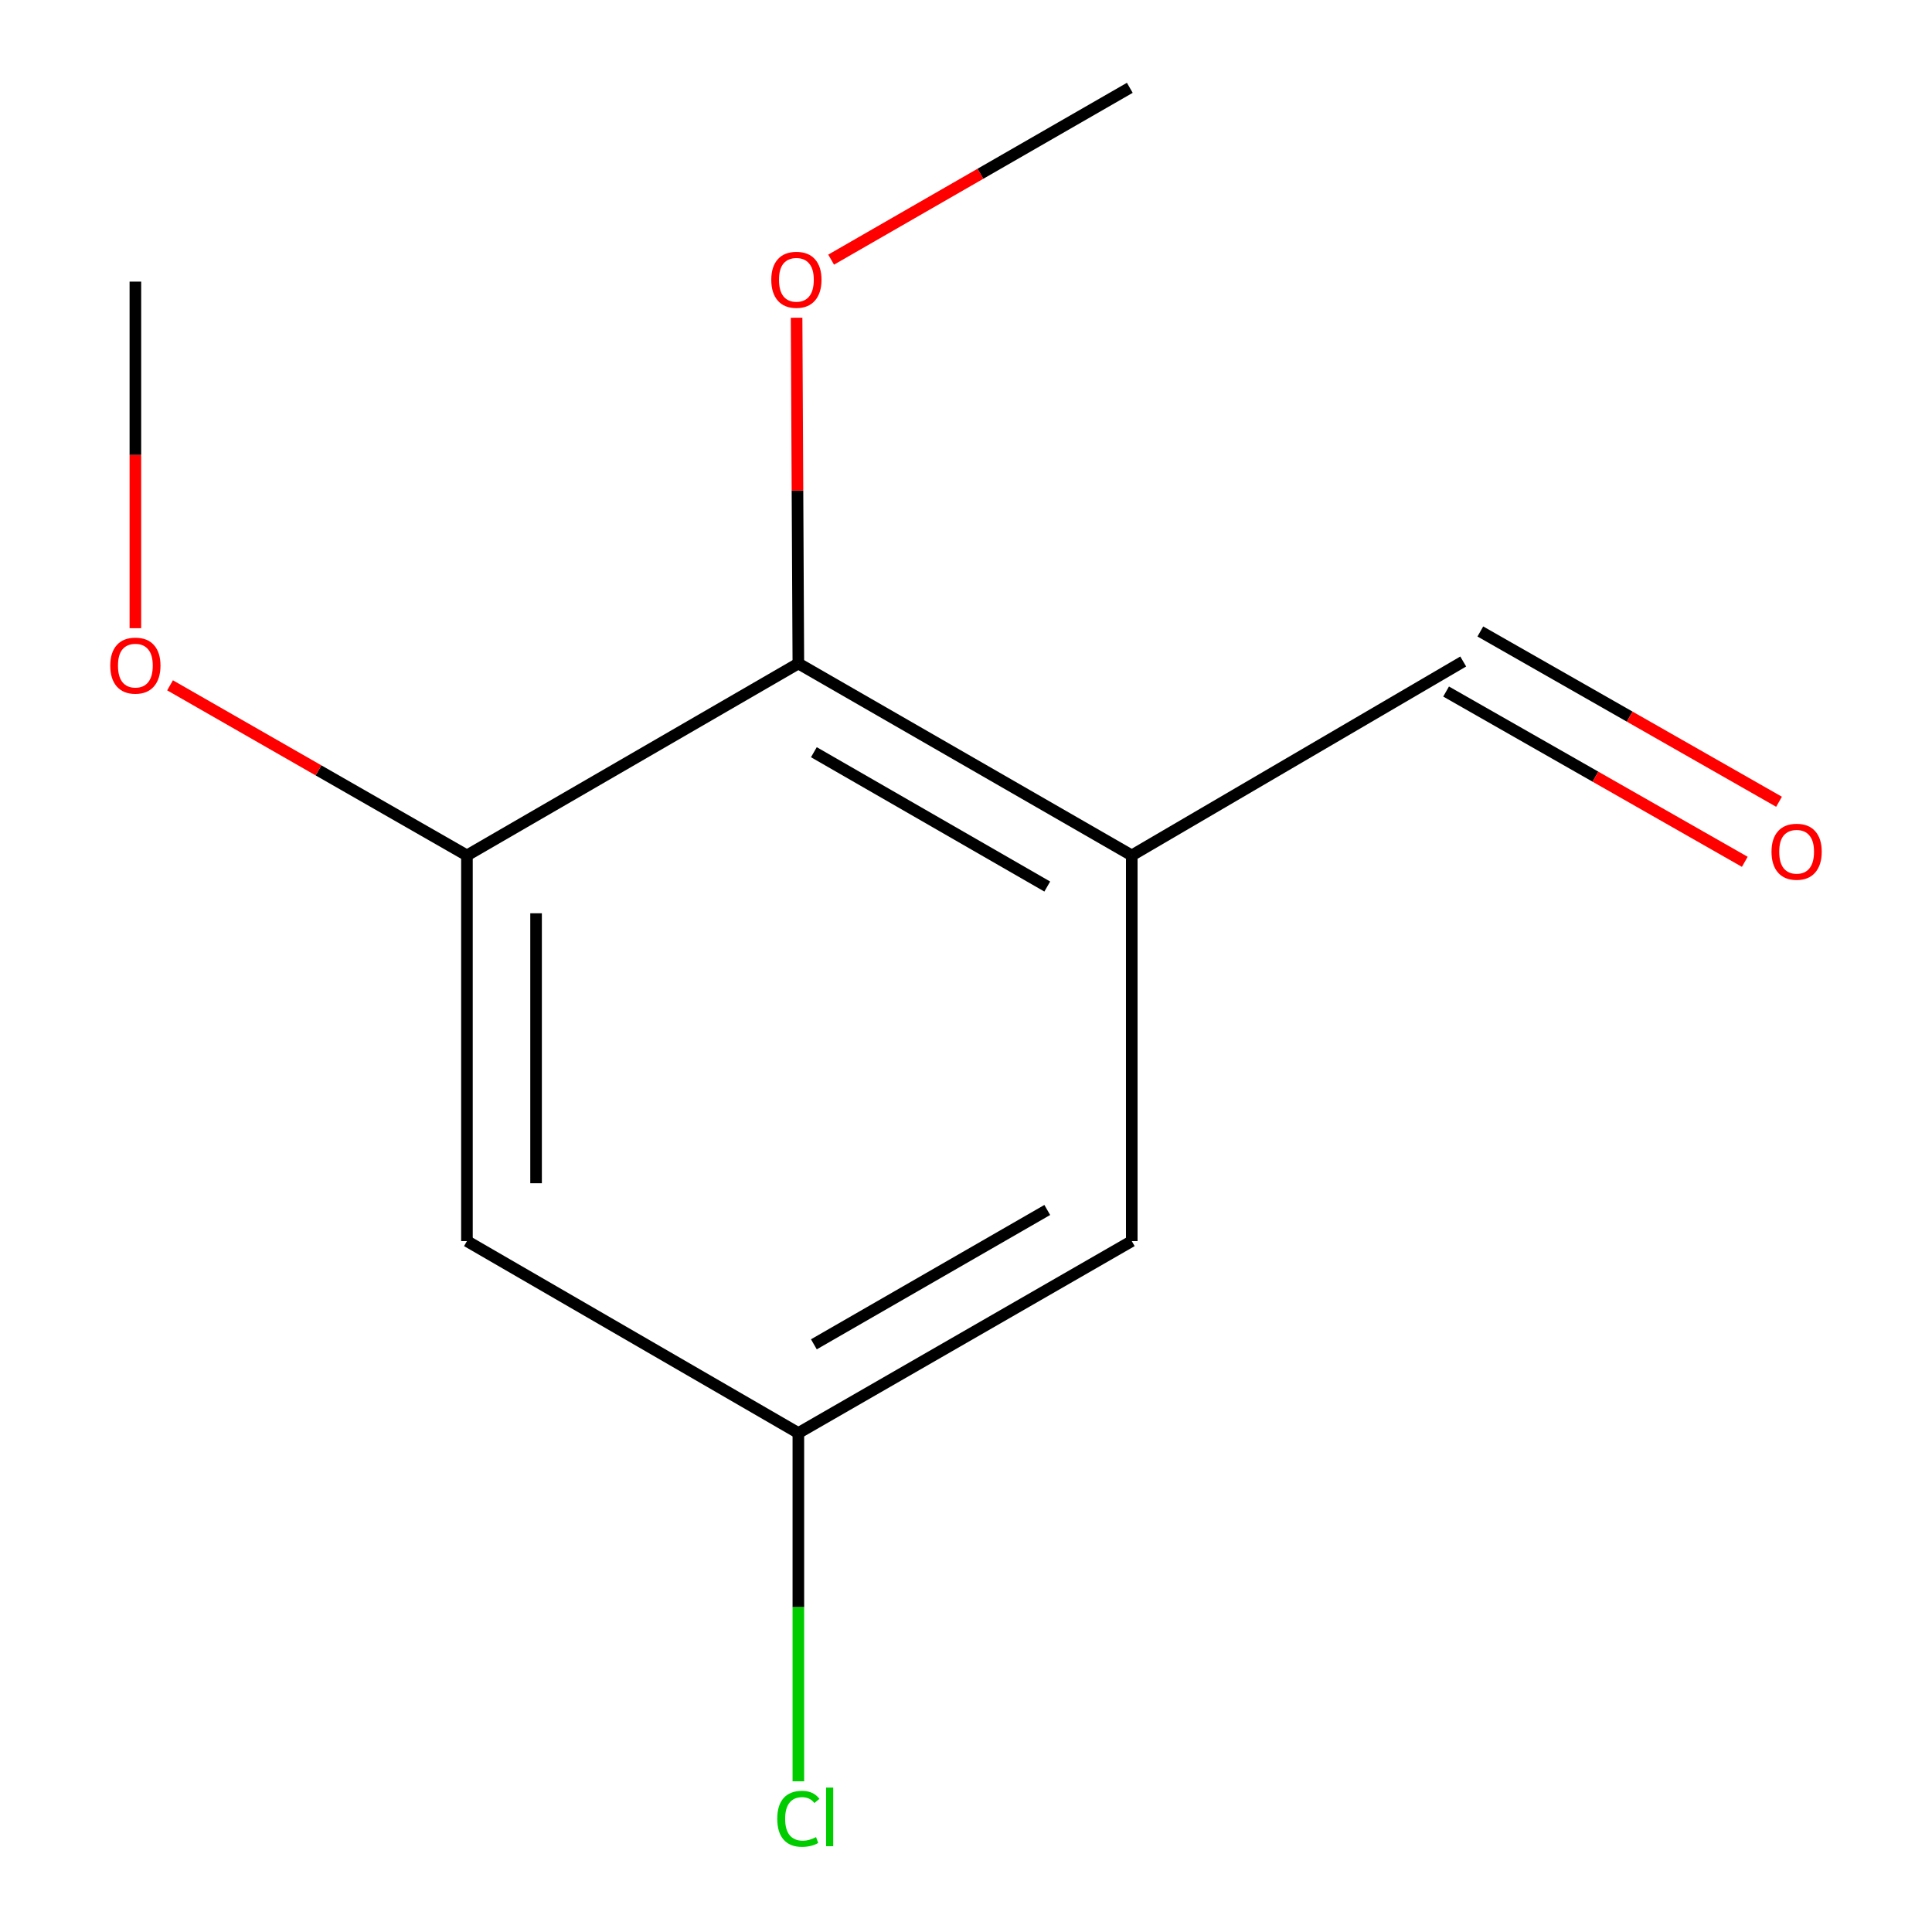 <?xml version='1.0' encoding='iso-8859-1'?>
<svg version='1.1' baseProfile='full'
              xmlns='http://www.w3.org/2000/svg'
                      xmlns:rdkit='http://www.rdkit.org/xml'
                      xmlns:xlink='http://www.w3.org/1999/xlink'
                  xml:space='preserve'
width='1000px' height='1000px' viewBox='0 0 1000 1000'>
<!-- END OF HEADER -->
<rect style='opacity:1.0;fill:#FFFFFF;stroke:none' width='1000' height='1000' x='0' y='0'> </rect>
<path class='bond-0' d='M 585.799,442.763 L 413.227,343.426' style='fill:none;fill-rule:evenodd;stroke:#000000;stroke-width:6px;stroke-linecap:butt;stroke-linejoin:miter;stroke-opacity:1' />
<path class='bond-0' d='M 542.062,458.874 L 421.261,389.338' style='fill:none;fill-rule:evenodd;stroke:#000000;stroke-width:6px;stroke-linecap:butt;stroke-linejoin:miter;stroke-opacity:1' />
<path class='bond-3' d='M 585.799,442.763 L 585.799,642.391' style='fill:none;fill-rule:evenodd;stroke:#000000;stroke-width:6px;stroke-linecap:butt;stroke-linejoin:miter;stroke-opacity:1' />
<path class='bond-5' d='M 585.799,442.763 L 757.358,342.392' style='fill:none;fill-rule:evenodd;stroke:#000000;stroke-width:6px;stroke-linecap:butt;stroke-linejoin:miter;stroke-opacity:1' />
<path class='bond-1' d='M 413.227,343.426 L 241.688,442.763' style='fill:none;fill-rule:evenodd;stroke:#000000;stroke-width:6px;stroke-linecap:butt;stroke-linejoin:miter;stroke-opacity:1' />
<path class='bond-9' d='M 413.227,343.426 L 412.77,253.942' style='fill:none;fill-rule:evenodd;stroke:#000000;stroke-width:6px;stroke-linecap:butt;stroke-linejoin:miter;stroke-opacity:1' />
<path class='bond-9' d='M 412.77,253.942 L 412.314,164.459' style='fill:none;fill-rule:evenodd;stroke:#FF0000;stroke-width:6px;stroke-linecap:butt;stroke-linejoin:miter;stroke-opacity:1' />
<path class='bond-2' d='M 241.688,442.763 L 241.688,642.391' style='fill:none;fill-rule:evenodd;stroke:#000000;stroke-width:6px;stroke-linecap:butt;stroke-linejoin:miter;stroke-opacity:1' />
<path class='bond-2' d='M 277.471,472.707 L 277.471,612.447' style='fill:none;fill-rule:evenodd;stroke:#000000;stroke-width:6px;stroke-linecap:butt;stroke-linejoin:miter;stroke-opacity:1' />
<path class='bond-7' d='M 241.688,442.763 L 164.851,398.742' style='fill:none;fill-rule:evenodd;stroke:#000000;stroke-width:6px;stroke-linecap:butt;stroke-linejoin:miter;stroke-opacity:1' />
<path class='bond-7' d='M 164.851,398.742 L 88.015,354.72' style='fill:none;fill-rule:evenodd;stroke:#FF0000;stroke-width:6px;stroke-linecap:butt;stroke-linejoin:miter;stroke-opacity:1' />
<path class='bond-12' d='M 241.688,642.391 L 413.227,741.728' style='fill:none;fill-rule:evenodd;stroke:#000000;stroke-width:6px;stroke-linecap:butt;stroke-linejoin:miter;stroke-opacity:1' />
<path class='bond-4' d='M 585.799,642.391 L 413.227,741.728' style='fill:none;fill-rule:evenodd;stroke:#000000;stroke-width:6px;stroke-linecap:butt;stroke-linejoin:miter;stroke-opacity:1' />
<path class='bond-4' d='M 542.062,626.279 L 421.261,695.815' style='fill:none;fill-rule:evenodd;stroke:#000000;stroke-width:6px;stroke-linecap:butt;stroke-linejoin:miter;stroke-opacity:1' />
<path class='bond-8' d='M 413.227,741.728 L 413.227,831.861' style='fill:none;fill-rule:evenodd;stroke:#000000;stroke-width:6px;stroke-linecap:butt;stroke-linejoin:miter;stroke-opacity:1' />
<path class='bond-8' d='M 413.227,831.861 L 413.227,921.994' style='fill:none;fill-rule:evenodd;stroke:#00CC00;stroke-width:6px;stroke-linecap:butt;stroke-linejoin:miter;stroke-opacity:1' />
<path class='bond-6' d='M 748.497,357.935 L 825.8,402.005' style='fill:none;fill-rule:evenodd;stroke:#000000;stroke-width:6px;stroke-linecap:butt;stroke-linejoin:miter;stroke-opacity:1' />
<path class='bond-6' d='M 825.8,402.005 L 903.103,446.075' style='fill:none;fill-rule:evenodd;stroke:#FF0000;stroke-width:6px;stroke-linecap:butt;stroke-linejoin:miter;stroke-opacity:1' />
<path class='bond-6' d='M 766.219,326.849 L 843.522,370.919' style='fill:none;fill-rule:evenodd;stroke:#000000;stroke-width:6px;stroke-linecap:butt;stroke-linejoin:miter;stroke-opacity:1' />
<path class='bond-6' d='M 843.522,370.919 L 920.825,414.989' style='fill:none;fill-rule:evenodd;stroke:#FF0000;stroke-width:6px;stroke-linecap:butt;stroke-linejoin:miter;stroke-opacity:1' />
<path class='bond-10' d='M 70.07,325.153 L 70.07,235.459' style='fill:none;fill-rule:evenodd;stroke:#FF0000;stroke-width:6px;stroke-linecap:butt;stroke-linejoin:miter;stroke-opacity:1' />
<path class='bond-10' d='M 70.07,235.459 L 70.07,145.766' style='fill:none;fill-rule:evenodd;stroke:#000000;stroke-width:6px;stroke-linecap:butt;stroke-linejoin:miter;stroke-opacity:1' />
<path class='bond-11' d='M 430.19,134.39 L 507.488,89.922' style='fill:none;fill-rule:evenodd;stroke:#FF0000;stroke-width:6px;stroke-linecap:butt;stroke-linejoin:miter;stroke-opacity:1' />
<path class='bond-11' d='M 507.488,89.922 L 584.785,45.455' style='fill:none;fill-rule:evenodd;stroke:#000000;stroke-width:6px;stroke-linecap:butt;stroke-linejoin:miter;stroke-opacity:1' />
<path  class='atom-7' d='M 916.93 440.855
Q 916.93 434.055, 920.29 430.255
Q 923.65 426.455, 929.93 426.455
Q 936.21 426.455, 939.57 430.255
Q 942.93 434.055, 942.93 440.855
Q 942.93 447.735, 939.53 451.655
Q 936.13 455.535, 929.93 455.535
Q 923.69 455.535, 920.29 451.655
Q 916.93 447.775, 916.93 440.855
M 929.93 452.335
Q 934.25 452.335, 936.57 449.455
Q 938.93 446.535, 938.93 440.855
Q 938.93 435.295, 936.57 432.495
Q 934.25 429.655, 929.93 429.655
Q 925.61 429.655, 923.25 432.455
Q 920.93 435.255, 920.93 440.855
Q 920.93 446.575, 923.25 449.455
Q 925.61 452.335, 929.93 452.335
' fill='#FF0000'/>
<path  class='atom-8' d='M 57.07 344.52
Q 57.07 337.72, 60.43 333.92
Q 63.79 330.12, 70.07 330.12
Q 76.35 330.12, 79.71 333.92
Q 83.07 337.72, 83.07 344.52
Q 83.07 351.4, 79.67 355.32
Q 76.27 359.2, 70.07 359.2
Q 63.83 359.2, 60.43 355.32
Q 57.07 351.44, 57.07 344.52
M 70.07 356
Q 74.39 356, 76.71 353.12
Q 79.07 350.2, 79.07 344.52
Q 79.07 338.96, 76.71 336.16
Q 74.39 333.32, 70.07 333.32
Q 65.75 333.32, 63.39 336.12
Q 61.07 338.92, 61.07 344.52
Q 61.07 350.24, 63.39 353.12
Q 65.75 356, 70.07 356
' fill='#FF0000'/>
<path  class='atom-9' d='M 402.307 941.402
Q 402.307 934.362, 405.587 930.682
Q 408.907 926.962, 415.187 926.962
Q 421.027 926.962, 424.147 931.082
L 421.507 933.242
Q 419.227 930.242, 415.187 930.242
Q 410.907 930.242, 408.627 933.122
Q 406.387 935.962, 406.387 941.402
Q 406.387 947.002, 408.707 949.882
Q 411.067 952.762, 415.627 952.762
Q 418.747 952.762, 422.387 950.882
L 423.507 953.882
Q 422.027 954.842, 419.787 955.402
Q 417.547 955.962, 415.067 955.962
Q 408.907 955.962, 405.587 952.202
Q 402.307 948.442, 402.307 941.402
' fill='#00CC00'/>
<path  class='atom-9' d='M 427.587 925.242
L 431.267 925.242
L 431.267 955.602
L 427.587 955.602
L 427.587 925.242
' fill='#00CC00'/>
<path  class='atom-10' d='M 399.213 144.812
Q 399.213 138.012, 402.573 134.212
Q 405.933 130.412, 412.213 130.412
Q 418.493 130.412, 421.853 134.212
Q 425.213 138.012, 425.213 144.812
Q 425.213 151.692, 421.813 155.612
Q 418.413 159.492, 412.213 159.492
Q 405.973 159.492, 402.573 155.612
Q 399.213 151.732, 399.213 144.812
M 412.213 156.292
Q 416.533 156.292, 418.853 153.412
Q 421.213 150.492, 421.213 144.812
Q 421.213 139.252, 418.853 136.452
Q 416.533 133.612, 412.213 133.612
Q 407.893 133.612, 405.533 136.412
Q 403.213 139.212, 403.213 144.812
Q 403.213 150.532, 405.533 153.412
Q 407.893 156.292, 412.213 156.292
' fill='#FF0000'/>
</svg>
